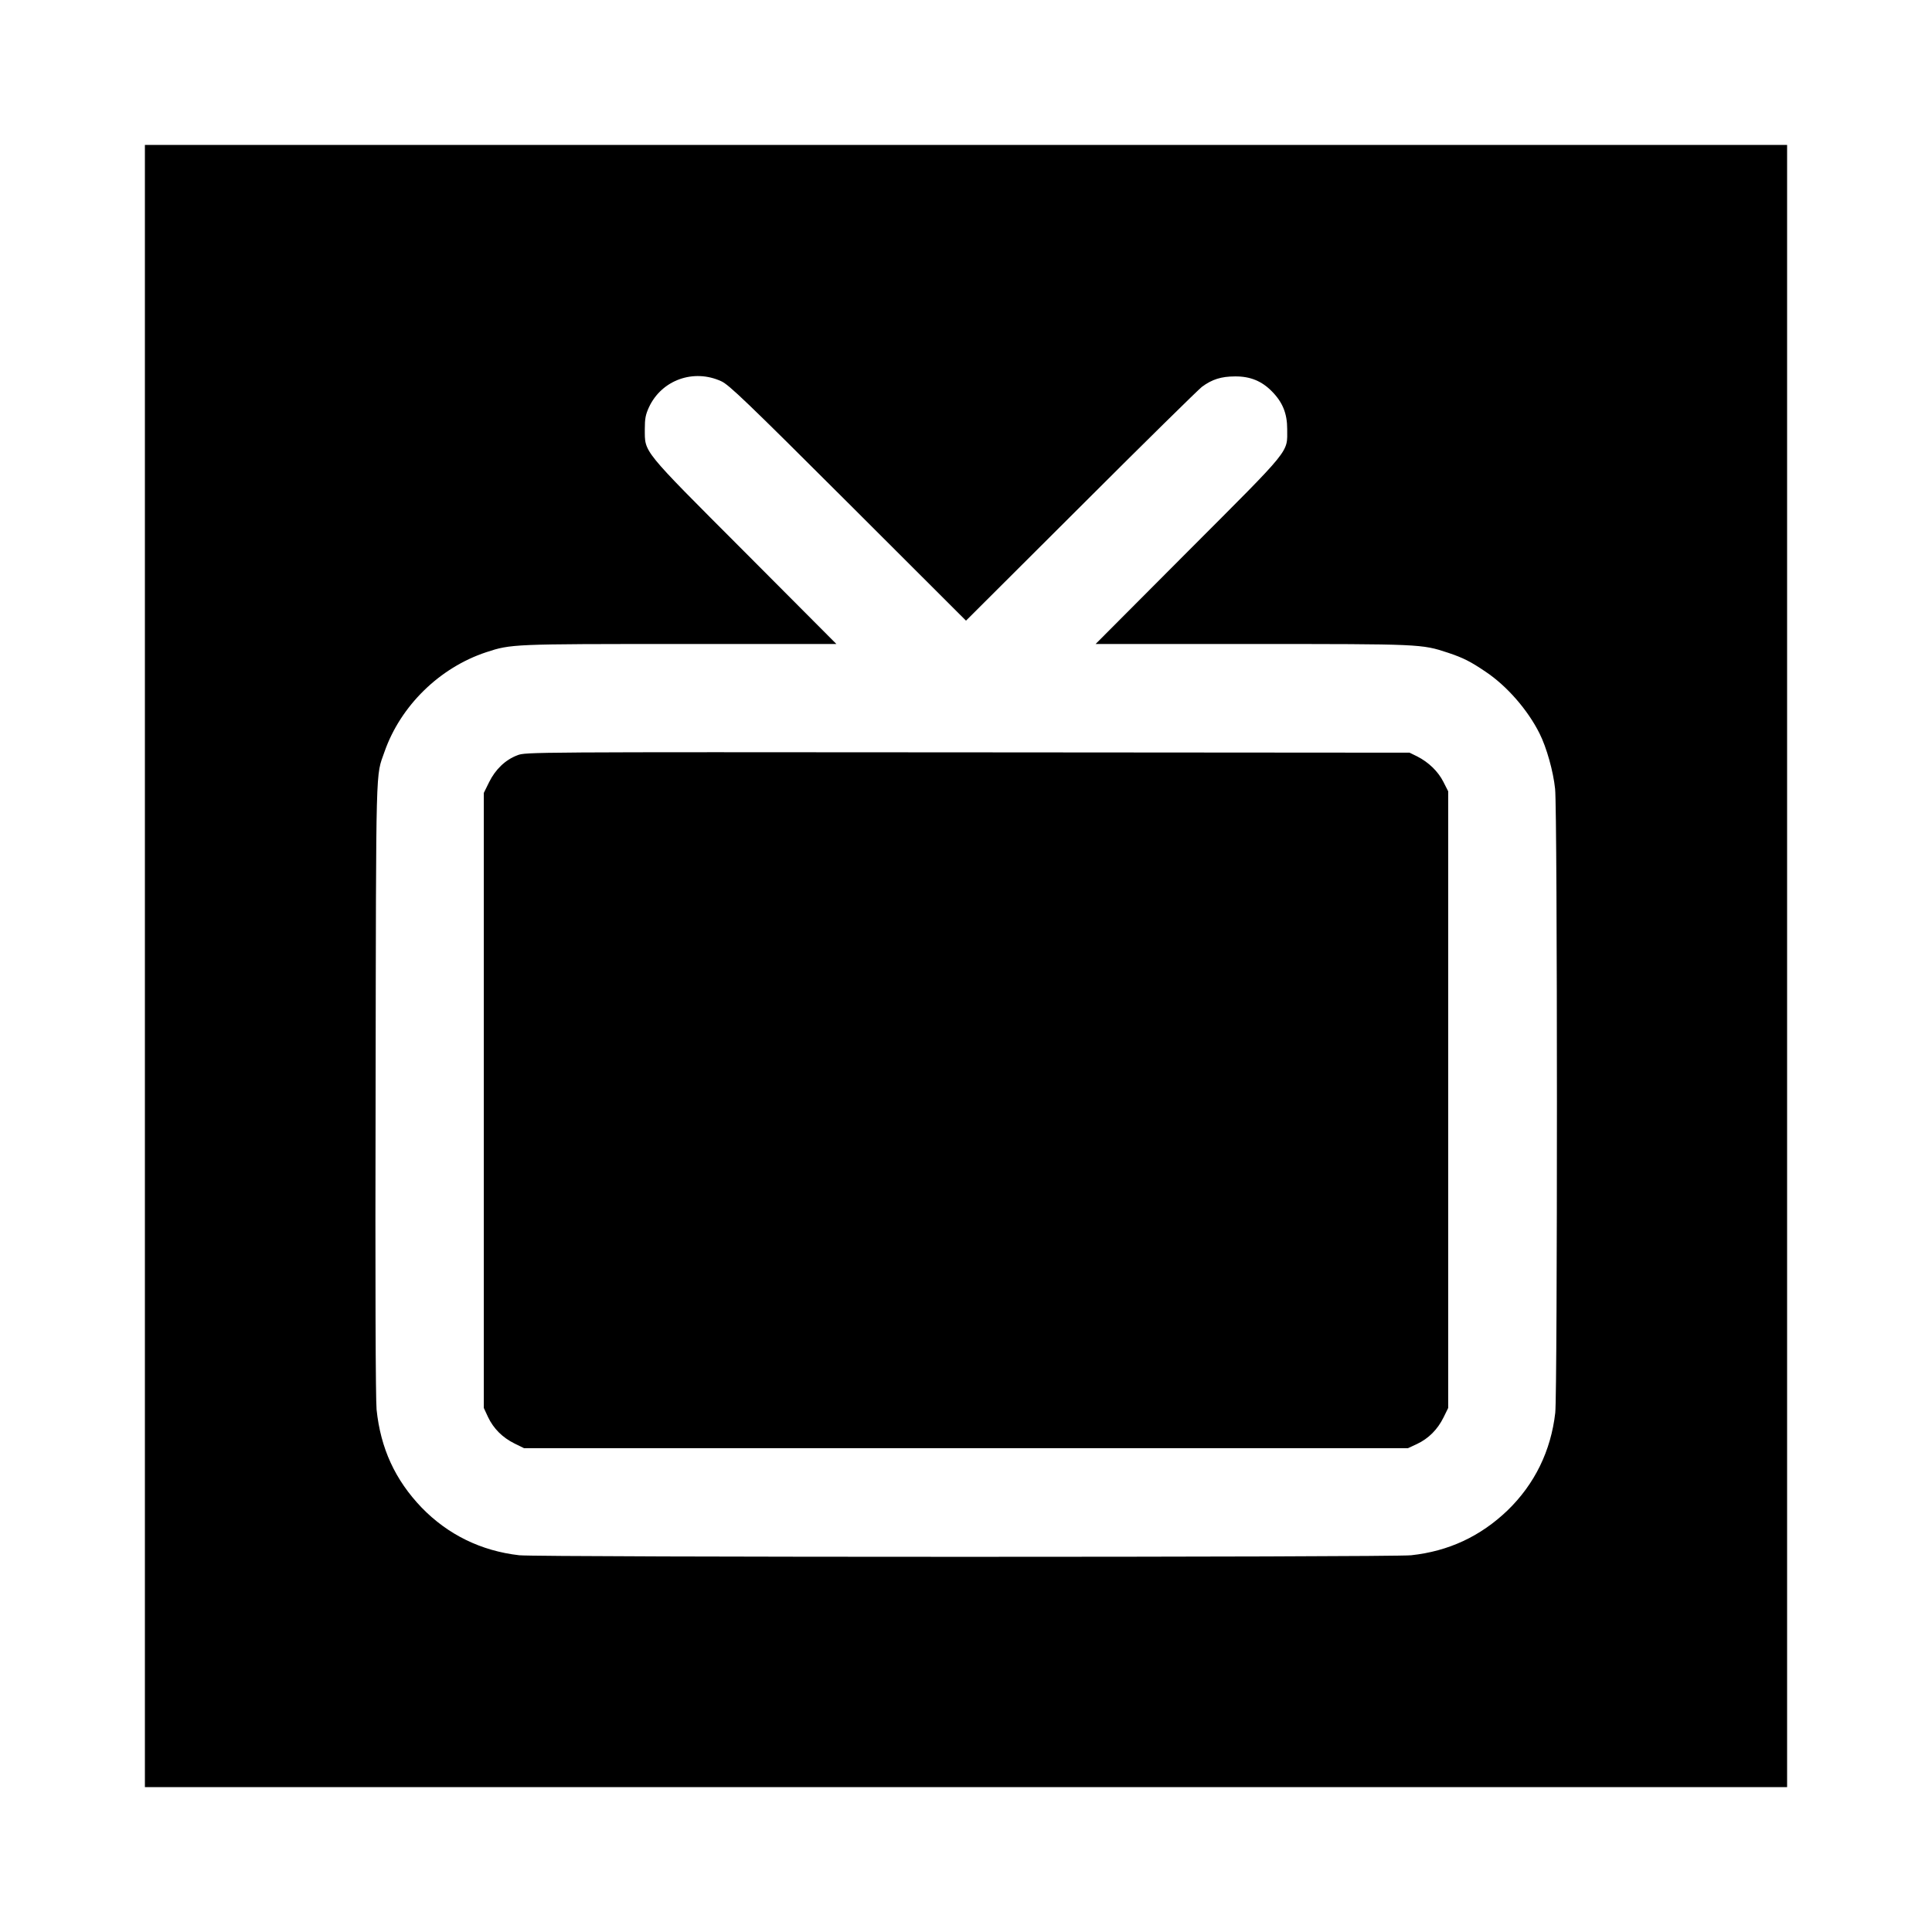 <?xml version="1.0" standalone="no"?>
<!DOCTYPE svg PUBLIC "-//W3C//DTD SVG 20010904//EN"
 "http://www.w3.org/TR/2001/REC-SVG-20010904/DTD/svg10.dtd">
<svg version="1.0" xmlns="http://www.w3.org/2000/svg"
 width="1200pt" height="1200pt" viewBox="0 0 1200 1200"
 preserveAspectRatio="xMidYMid meet">
<g transform="translate(0,1200) scale(0.1,-0.1)"
fill="#000000" stroke="none">
<path d="M900 6000 l0 -5100 5100 0 5100 0 0 5100 0 5100 -5100 0 -5100 0 0
-5100z m3580 3632 c47 -21 158 -127 788 -756 l732 -731 713 711 c391 391 730
724 752 741 63 47 121 65 206 65 94 1 167 -29 230 -94 66 -67 94 -137 94 -233
0 -150 33 -109 -614 -757 l-576 -578 970 0 c1049 0 1055 0 1218 -54 96 -32
141 -55 234 -118 132 -88 262 -237 335 -383 44 -87 86 -237 97 -345 15 -138
15 -3749 1 -3875 -27 -237 -128 -443 -296 -606 -169 -162 -367 -254 -599 -279
-126 -13 -5420 -13 -5540 0 -237 27 -443 128 -606 296 -165 172 -255 368 -280
609 -6 65 -9 766 -6 2000 3 2061 0 1926 55 2085 100 286 342 523 632 619 155
51 165 51 1205 51 l970 0 -571 573 c-644 645 -618 614 -619 762 0 66 5 90 26
136 79 169 277 240 449 161z"/>
<path d="M3214 7309 c-75 -28 -137 -88 -176 -167 l-33 -67 0 -1910 0 -1910 26
-56 c34 -72 90 -128 165 -165 l59 -29 2745 0 2745 0 56 26 c72 34 128 90 165
165 l29 59 0 1915 0 1915 -30 59 c-33 65 -92 122 -163 158 l-47 23 -2745 2
c-2715 2 -2746 2 -2796 -18z"/>
</g>
</svg>
